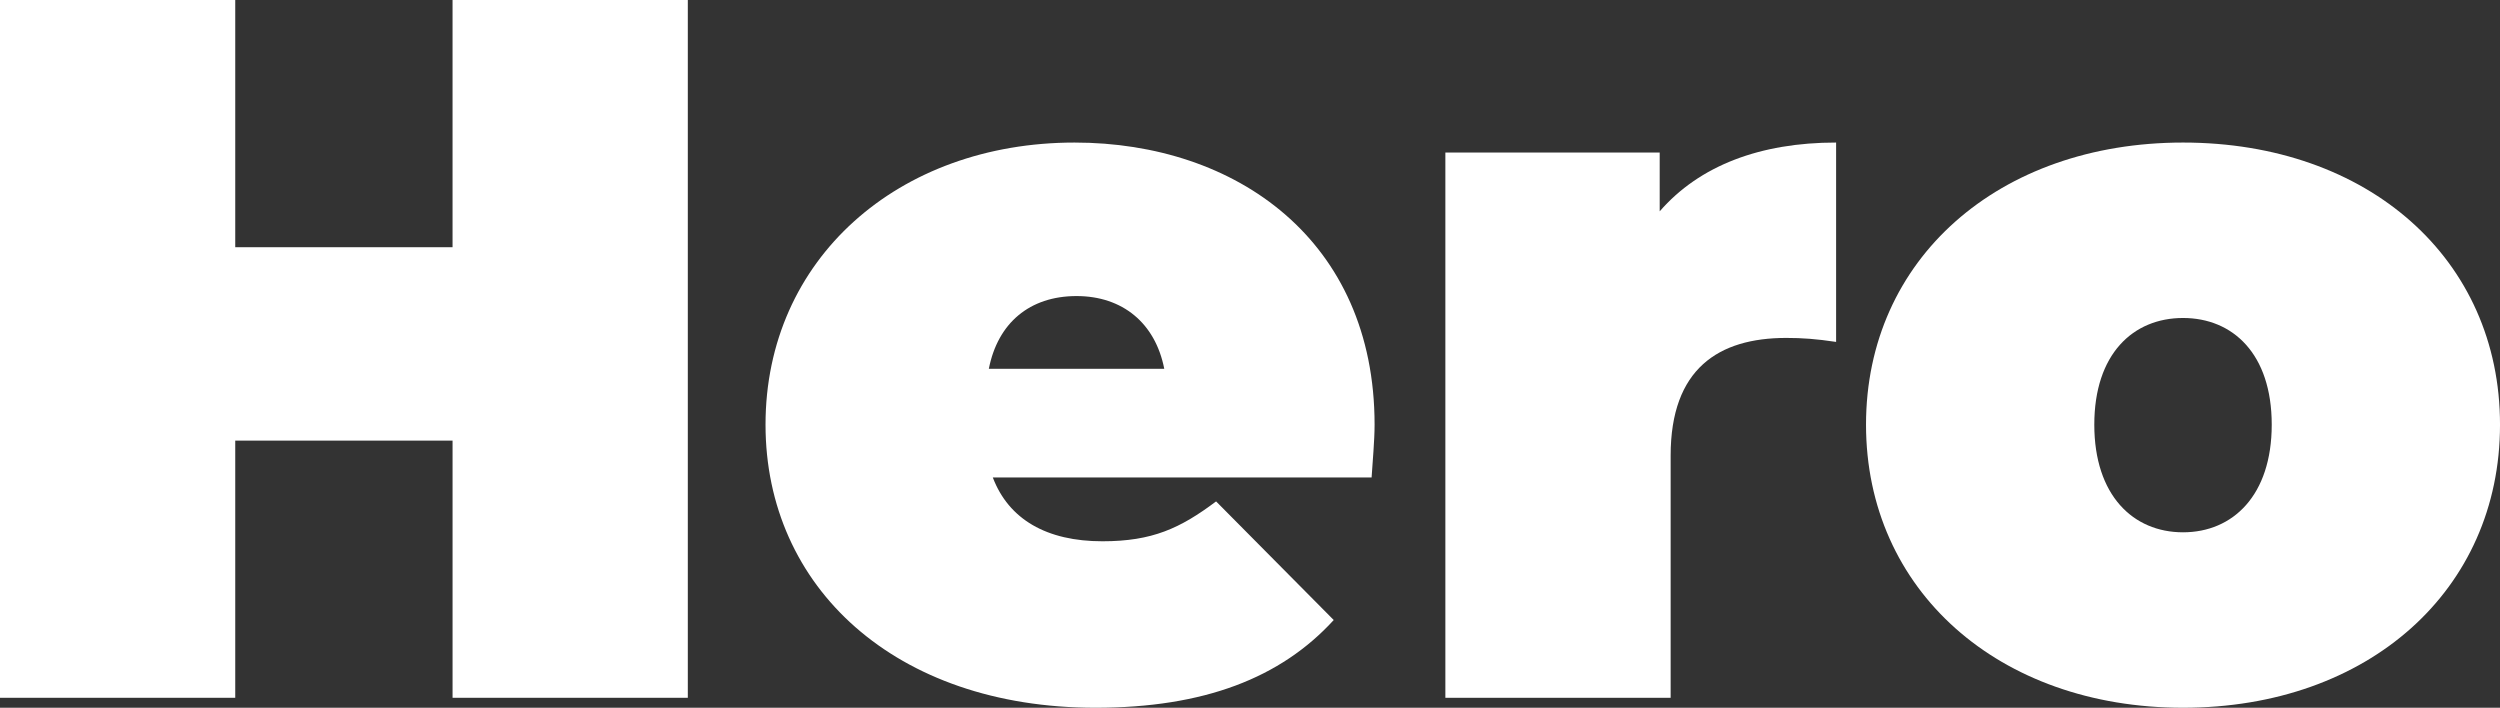 <?xml version="1.0" encoding="utf-8"?>
<!-- Generator: Adobe Illustrator 15.1.0, SVG Export Plug-In . SVG Version: 6.00 Build 0)  -->
<!DOCTYPE svg PUBLIC "-//W3C//DTD SVG 1.1//EN" "http://www.w3.org/Graphics/SVG/1.1/DTD/svg11.dtd">
<svg version="1.1" id="レイヤー_1" xmlns="http://www.w3.org/2000/svg" xmlns:xlink="http://www.w3.org/1999/xlink" x="0px"
	 y="0px" width="270.864px" height="76.682px" viewBox="3.312 -104.602 270.864 76.682"
	 enable-background="new 3.312 -104.602 270.864 76.682" xml:space="preserve">
<rect x="3.312" y="-104.602" width="270.864" height="76.682" fill="#333333" stroke="none"/>
<g>
	<g transform="translate(-1901)">
		<g enable-background="new    ">
			<path fill="#FFFFFF" d="M1978.833-104.602V-29h-25.488v-27.864H1929.8V-29h-25.488v-75.602h25.488v26.785h23.544v-26.785
				H1978.833z"/>
			<path fill="#FFFFFF" d="M2052.919-52.869h-41.041c1.728,4.536,5.832,6.912,11.88,6.912c5.4,0,8.424-1.404,12.313-4.32
				l12.744,12.853c-5.724,6.264-14.041,9.504-25.813,9.504c-21.708,0-35.749-13.068-35.749-30.673
				c0-17.928,14.364-30.564,33.48-30.564c17.496,0,32.509,10.584,32.509,30.564C2053.243-56.865,2053.027-54.597,2052.919-52.869z
				 M2011.447-64.641h19.008c-0.972-4.968-4.536-7.884-9.504-7.884C2015.875-72.525,2012.419-69.609,2011.447-64.641z"/>
			<path fill="#FFFFFF" d="M2103.246-89.158v21.601c-2.16-0.324-3.672-0.432-5.399-0.432c-7.345,0-12.528,3.348-12.528,12.744V-29
				h-24.408v-59.077h23.221v6.372C2088.45-86.673,2095.039-89.158,2103.246-89.158z"/>
			<path fill="#FFFFFF" d="M2106.487-58.593c0-17.928,14.364-30.564,34.345-30.564c20.088,0,34.345,12.637,34.345,30.564
				c0,17.929-14.257,30.673-34.345,30.673C2120.851-27.92,2106.487-40.665,2106.487-58.593z M2150.444-58.593
				c0-7.668-4.213-11.556-9.612-11.556c-5.4,0-9.612,3.888-9.612,11.556s4.212,11.664,9.612,11.664
				C2146.231-46.929,2150.444-50.925,2150.444-58.593z"/>
		</g>
	</g>
</g>
</svg>

